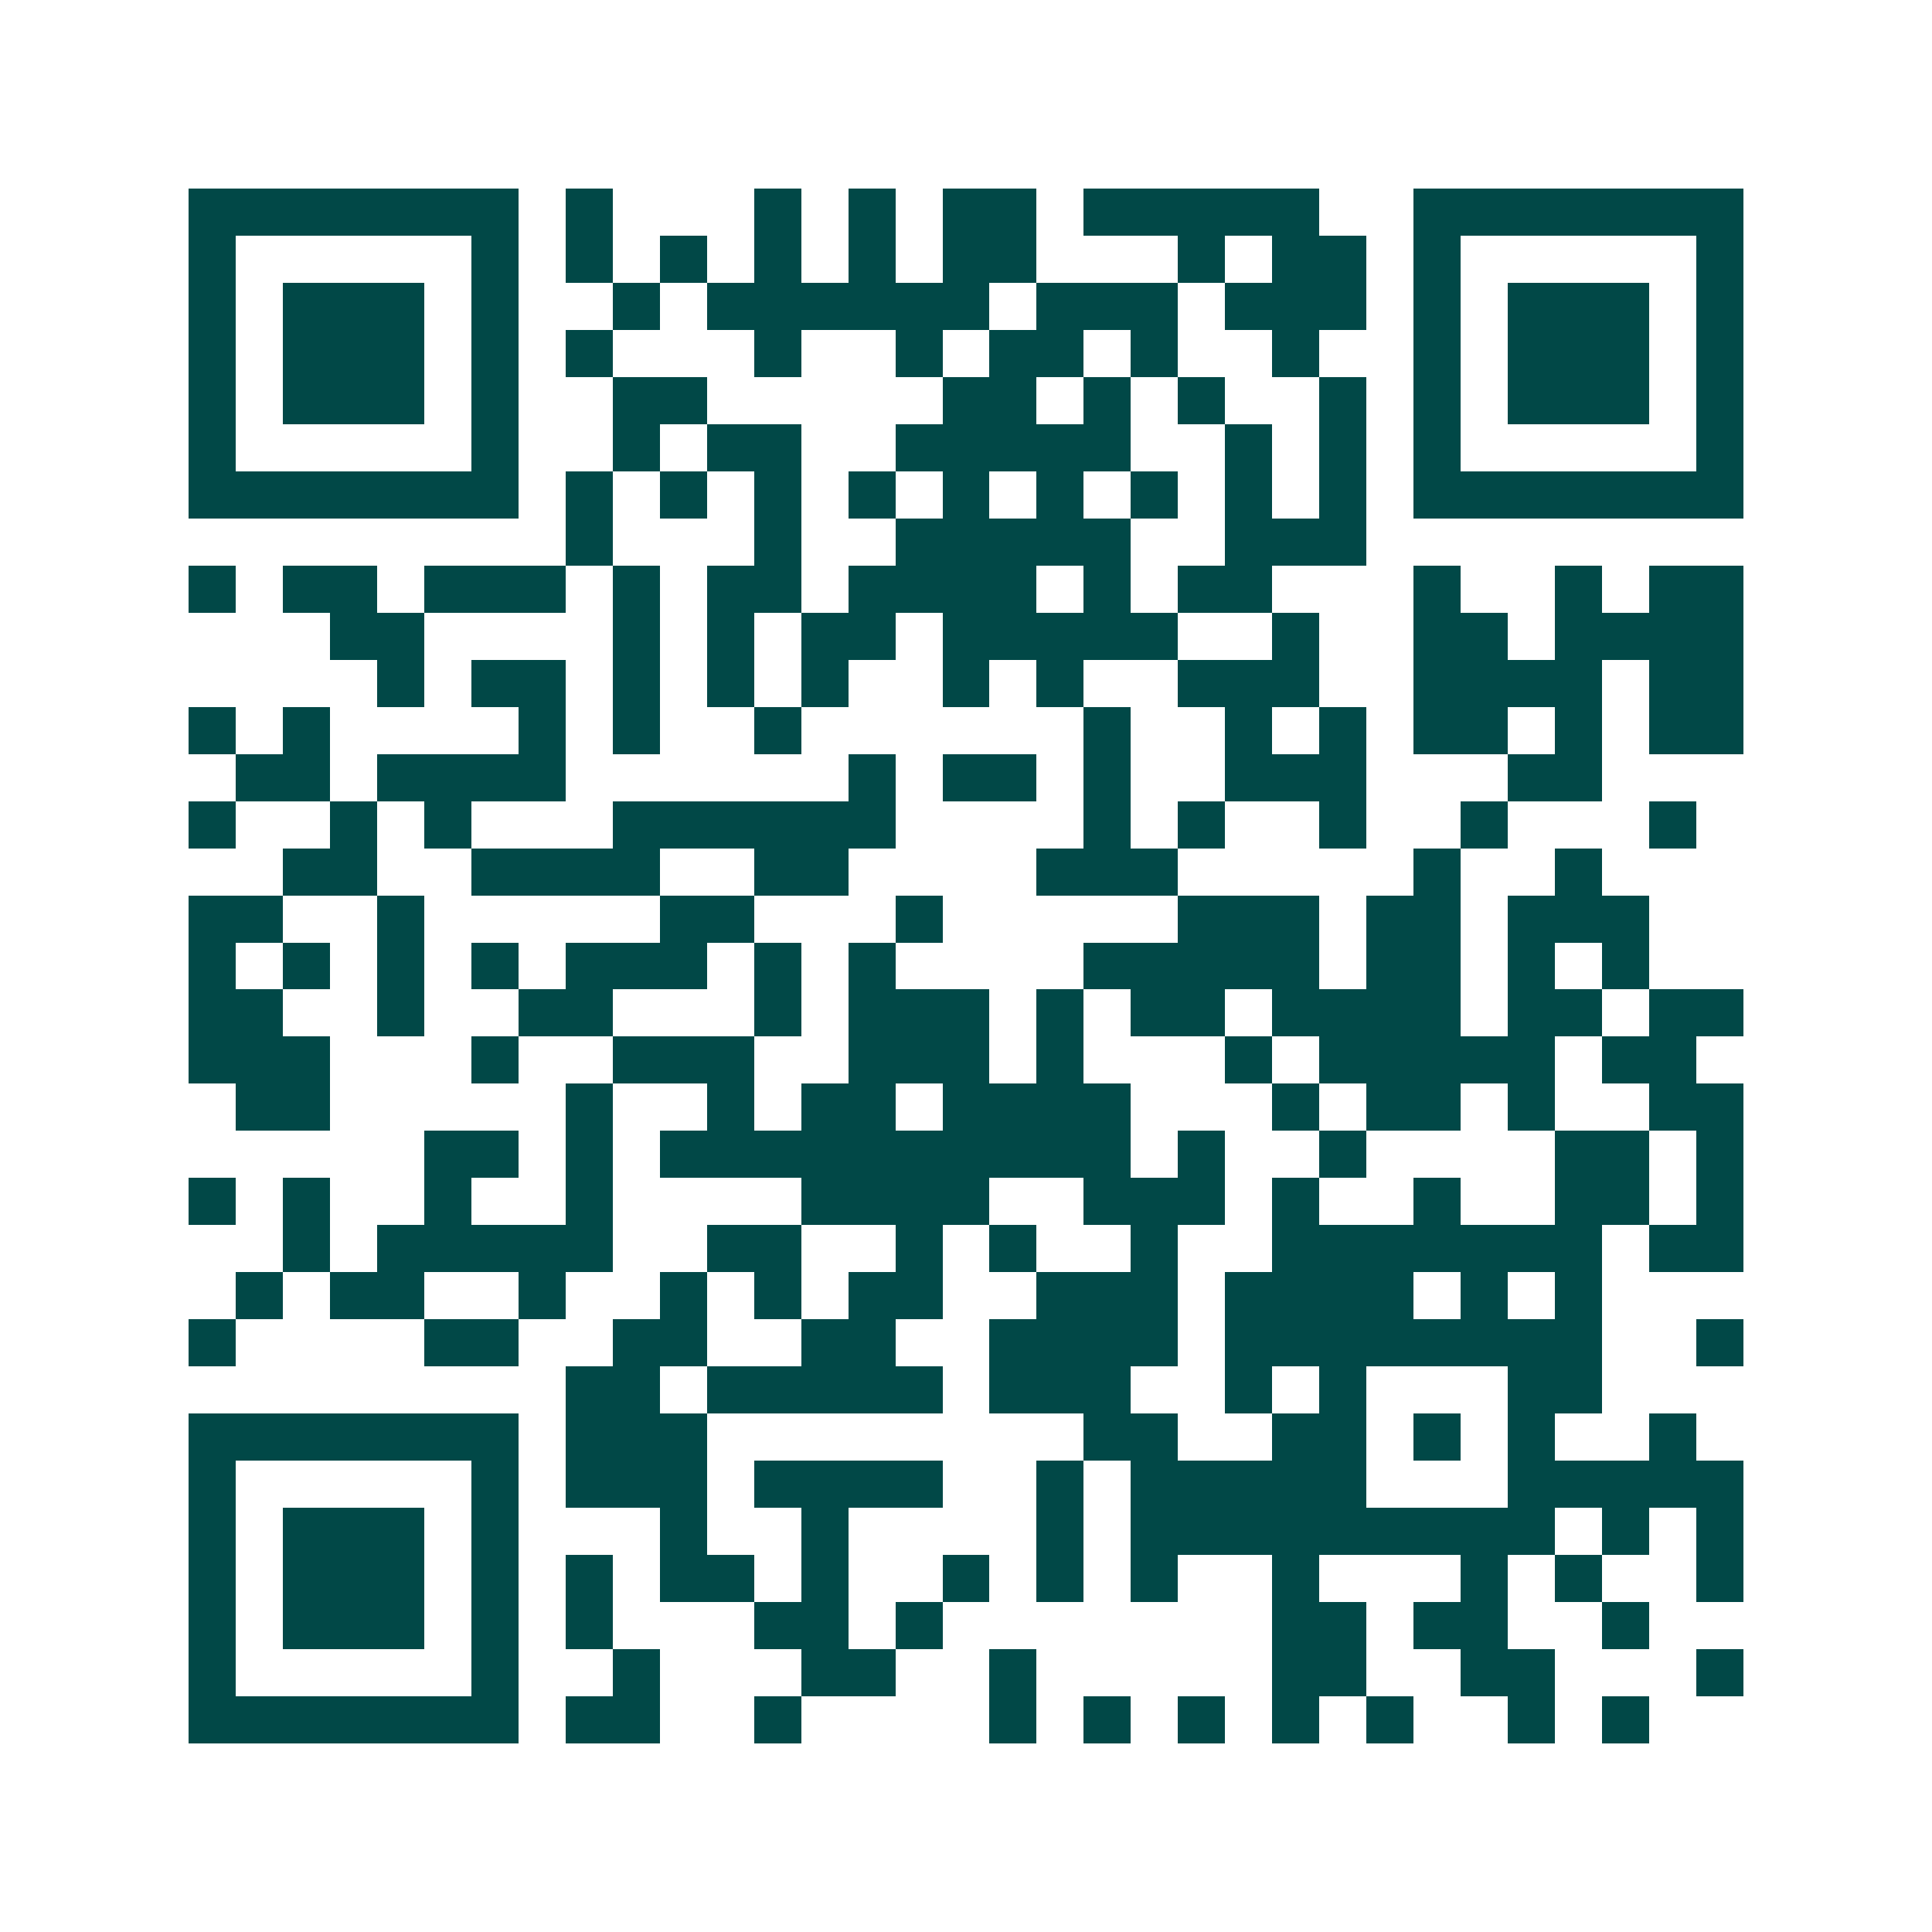 <svg xmlns="http://www.w3.org/2000/svg" width="200" height="200" viewBox="0 0 41 41" shape-rendering="crispEdges"><path fill="#ffffff" d="M0 0h41v41H0z"/><path stroke="#014847" d="M4 4.5h7m1 0h1m3 0h1m1 0h1m1 0h2m1 0h5m2 0h7M4 5.5h1m5 0h1m1 0h1m1 0h1m1 0h1m1 0h1m1 0h2m3 0h1m1 0h2m1 0h1m5 0h1M4 6.5h1m1 0h3m1 0h1m2 0h1m1 0h6m1 0h3m1 0h3m1 0h1m1 0h3m1 0h1M4 7.5h1m1 0h3m1 0h1m1 0h1m3 0h1m2 0h1m1 0h2m1 0h1m2 0h1m2 0h1m1 0h3m1 0h1M4 8.5h1m1 0h3m1 0h1m2 0h2m5 0h2m1 0h1m1 0h1m2 0h1m1 0h1m1 0h3m1 0h1M4 9.5h1m5 0h1m2 0h1m1 0h2m2 0h5m2 0h1m1 0h1m1 0h1m5 0h1M4 10.5h7m1 0h1m1 0h1m1 0h1m1 0h1m1 0h1m1 0h1m1 0h1m1 0h1m1 0h1m1 0h7M12 11.5h1m3 0h1m2 0h5m2 0h3M4 12.5h1m1 0h2m1 0h3m1 0h1m1 0h2m1 0h4m1 0h1m1 0h2m3 0h1m2 0h1m1 0h2M7 13.5h2m4 0h1m1 0h1m1 0h2m1 0h5m2 0h1m2 0h2m1 0h4M8 14.5h1m1 0h2m1 0h1m1 0h1m1 0h1m2 0h1m1 0h1m2 0h3m2 0h4m1 0h2M4 15.5h1m1 0h1m4 0h1m1 0h1m2 0h1m6 0h1m2 0h1m1 0h1m1 0h2m1 0h1m1 0h2M5 16.5h2m1 0h4m6 0h1m1 0h2m1 0h1m2 0h3m3 0h2M4 17.5h1m2 0h1m1 0h1m3 0h6m4 0h1m1 0h1m2 0h1m2 0h1m3 0h1M6 18.5h2m2 0h4m2 0h2m4 0h3m5 0h1m2 0h1M4 19.5h2m2 0h1m5 0h2m3 0h1m5 0h3m1 0h2m1 0h3M4 20.5h1m1 0h1m1 0h1m1 0h1m1 0h3m1 0h1m1 0h1m4 0h5m1 0h2m1 0h1m1 0h1M4 21.5h2m2 0h1m2 0h2m3 0h1m1 0h3m1 0h1m1 0h2m1 0h4m1 0h2m1 0h2M4 22.5h3m3 0h1m2 0h3m2 0h3m1 0h1m3 0h1m1 0h5m1 0h2M5 23.5h2m5 0h1m2 0h1m1 0h2m1 0h4m3 0h1m1 0h2m1 0h1m2 0h2M9 24.5h2m1 0h1m1 0h10m1 0h1m2 0h1m4 0h2m1 0h1M4 25.5h1m1 0h1m2 0h1m2 0h1m4 0h4m2 0h3m1 0h1m2 0h1m2 0h2m1 0h1M6 26.5h1m1 0h5m2 0h2m2 0h1m1 0h1m2 0h1m2 0h7m1 0h2M5 27.5h1m1 0h2m2 0h1m2 0h1m1 0h1m1 0h2m2 0h3m1 0h4m1 0h1m1 0h1M4 28.5h1m4 0h2m2 0h2m2 0h2m2 0h4m1 0h8m2 0h1M12 29.5h2m1 0h5m1 0h3m2 0h1m1 0h1m3 0h2M4 30.5h7m1 0h3m8 0h2m2 0h2m1 0h1m1 0h1m2 0h1M4 31.5h1m5 0h1m1 0h3m1 0h4m2 0h1m1 0h5m3 0h5M4 32.5h1m1 0h3m1 0h1m3 0h1m2 0h1m4 0h1m1 0h9m1 0h1m1 0h1M4 33.5h1m1 0h3m1 0h1m1 0h1m1 0h2m1 0h1m2 0h1m1 0h1m1 0h1m2 0h1m3 0h1m1 0h1m2 0h1M4 34.5h1m1 0h3m1 0h1m1 0h1m3 0h2m1 0h1m7 0h2m1 0h2m2 0h1M4 35.5h1m5 0h1m2 0h1m3 0h2m2 0h1m5 0h2m2 0h2m3 0h1M4 36.5h7m1 0h2m2 0h1m4 0h1m1 0h1m1 0h1m1 0h1m1 0h1m2 0h1m1 0h1"/></svg>
